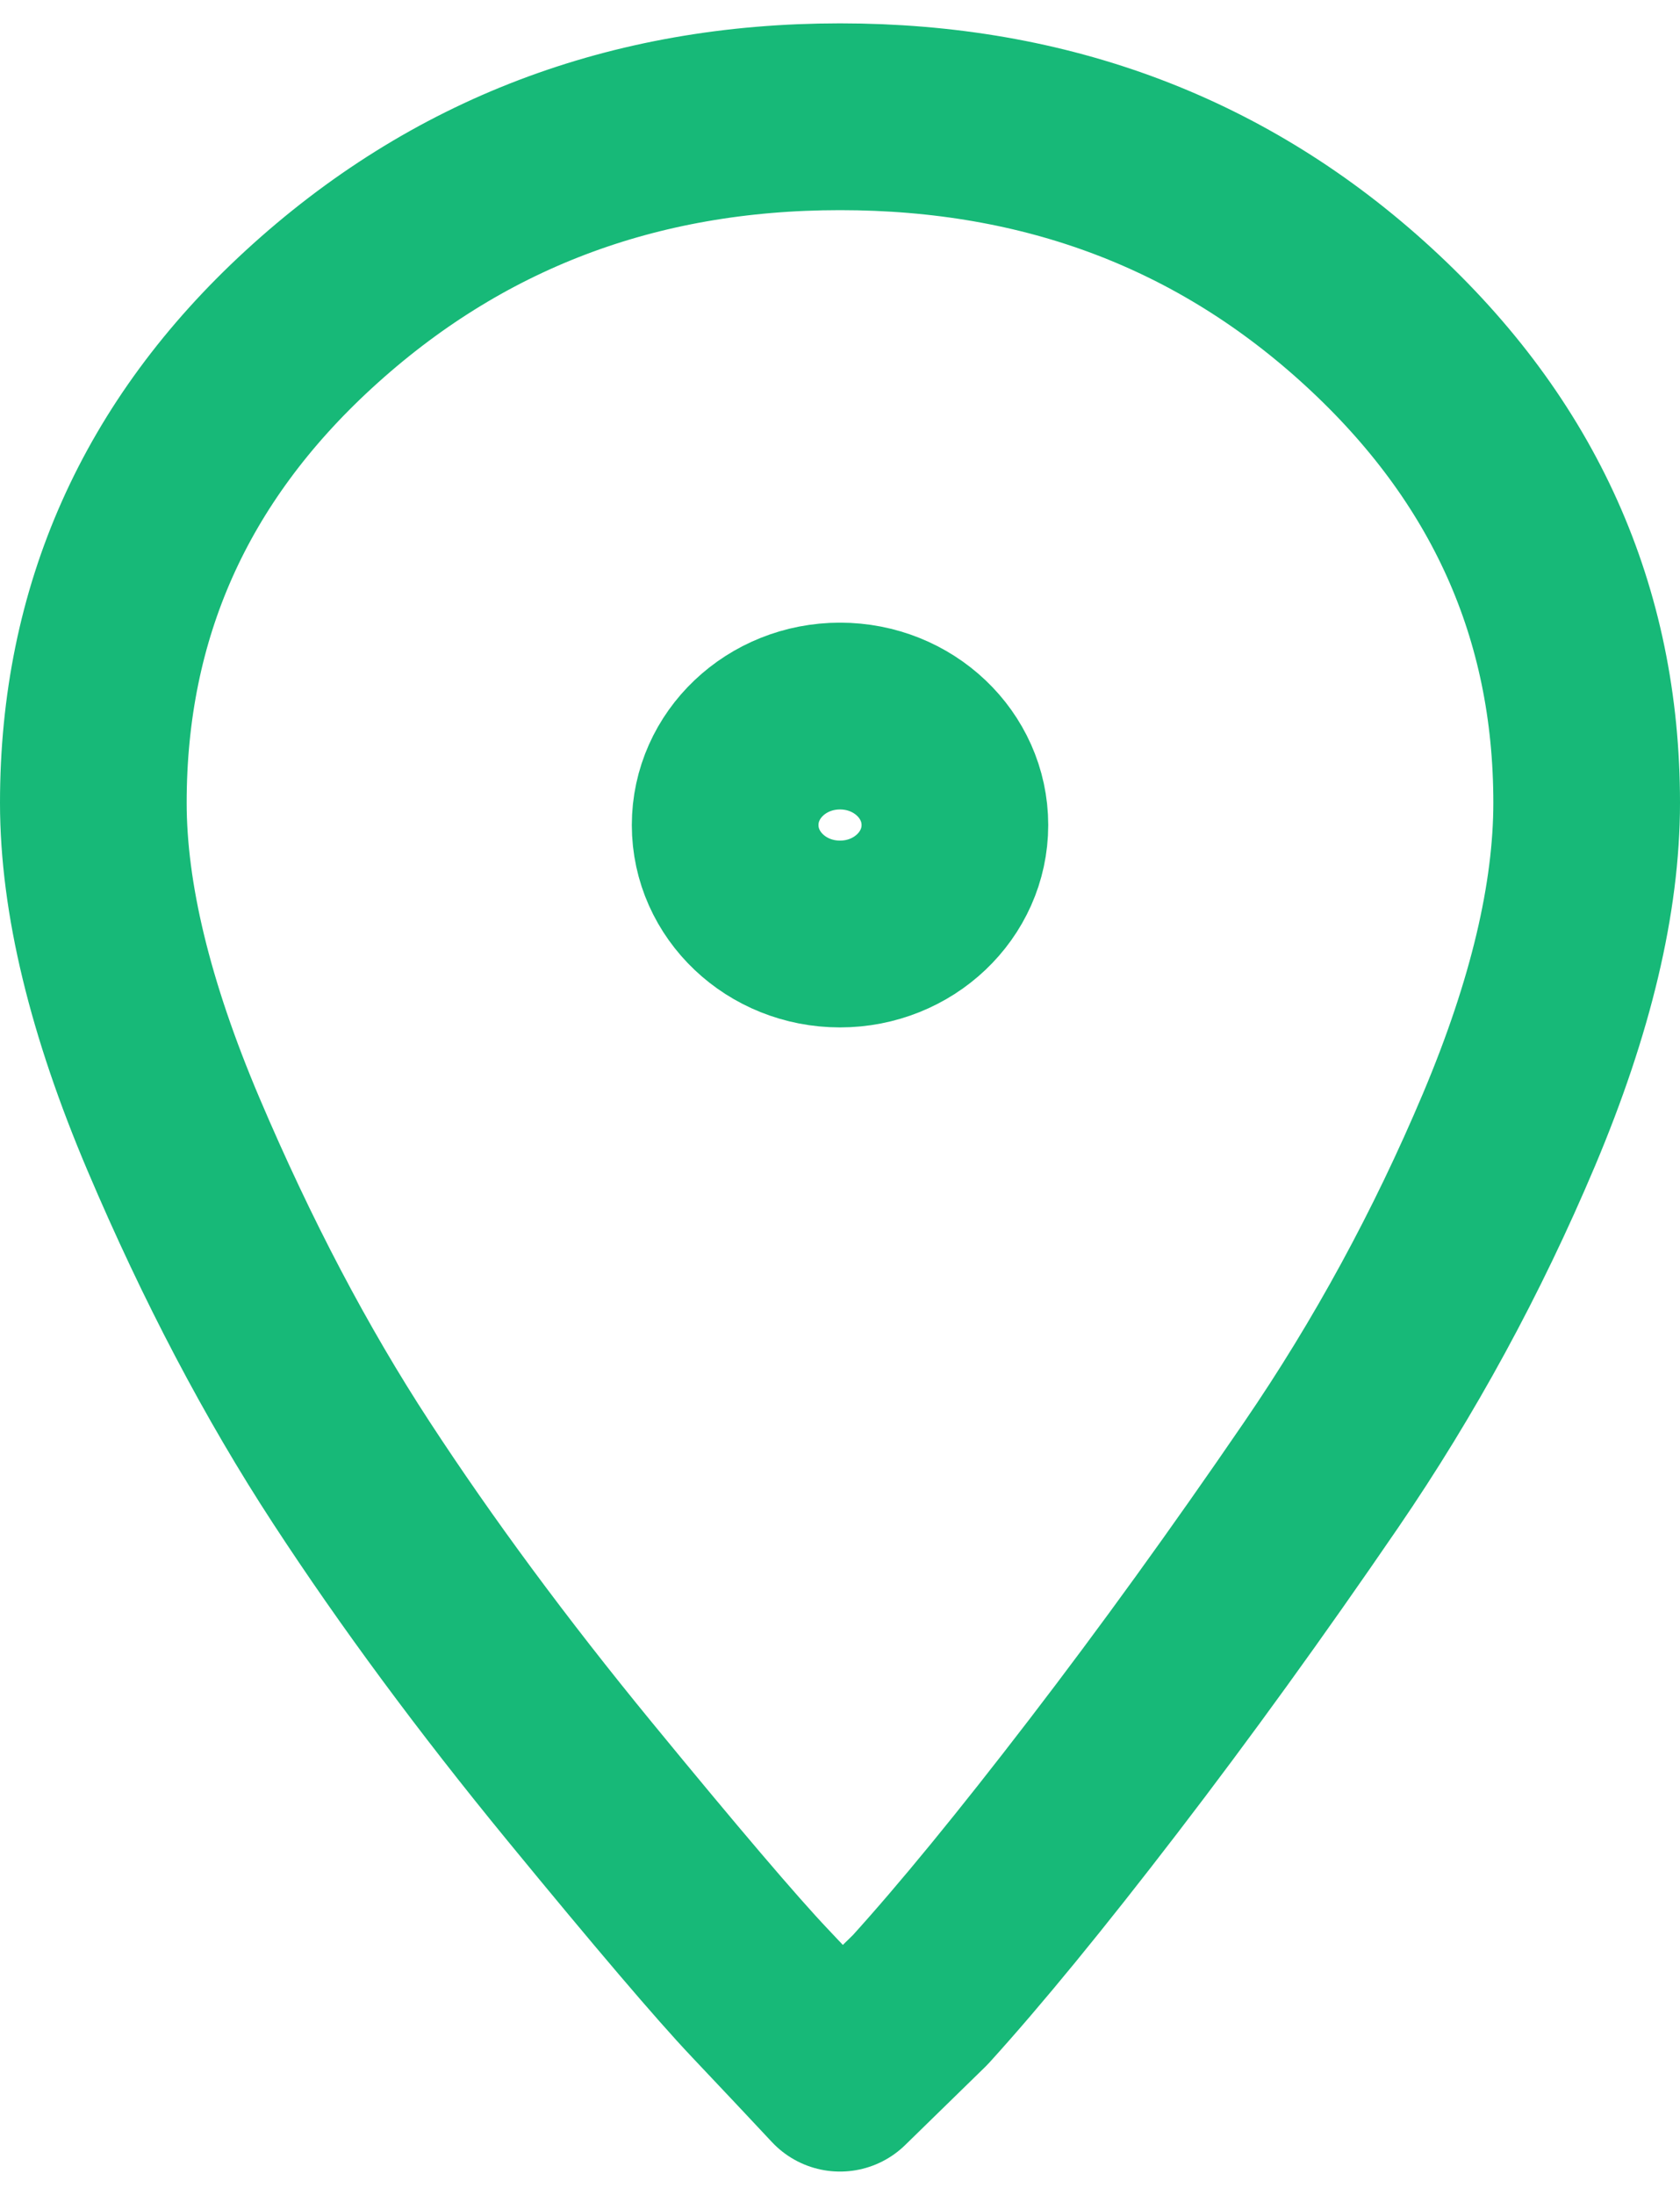 <svg width="36" height="47" viewBox="0 0 36 47" fill="none" xmlns="http://www.w3.org/2000/svg">
<path fill-rule="evenodd" clip-rule="evenodd" d="M6.617 6.838C9.767 3.946 13.562 2.5 18 2.5C22.439 2.5 26.215 3.93 29.329 6.789C32.443 9.648 34 13.115 34 17.19C34 19.228 33.445 21.561 32.336 24.19C31.226 26.819 29.884 29.284 28.309 31.584C26.734 33.885 25.177 36.038 23.638 38.042C22.098 40.047 20.792 41.641 19.718 42.824L18 44.5C17.57 44.04 16.998 43.432 16.282 42.676C15.566 41.92 14.277 40.408 12.416 38.141C10.555 35.873 8.926 33.671 7.53 31.535C6.134 29.399 4.864 26.984 3.718 24.289C2.573 21.594 2 19.228 2 17.19C2 13.115 3.539 9.664 6.617 6.838Z" stroke="#17B978" stroke-width="4" stroke-linecap="round" stroke-linejoin="round"/>
<path d="M20.462 17.667C20.462 18.955 19.36 20 18 20C16.64 20 15.539 18.955 15.539 17.667C15.539 16.378 16.64 15.333 18 15.333C19.36 15.333 20.462 16.378 20.462 17.667Z" stroke="#17B978" stroke-width="4" stroke-linecap="round" stroke-linejoin="round"/>
</svg>
